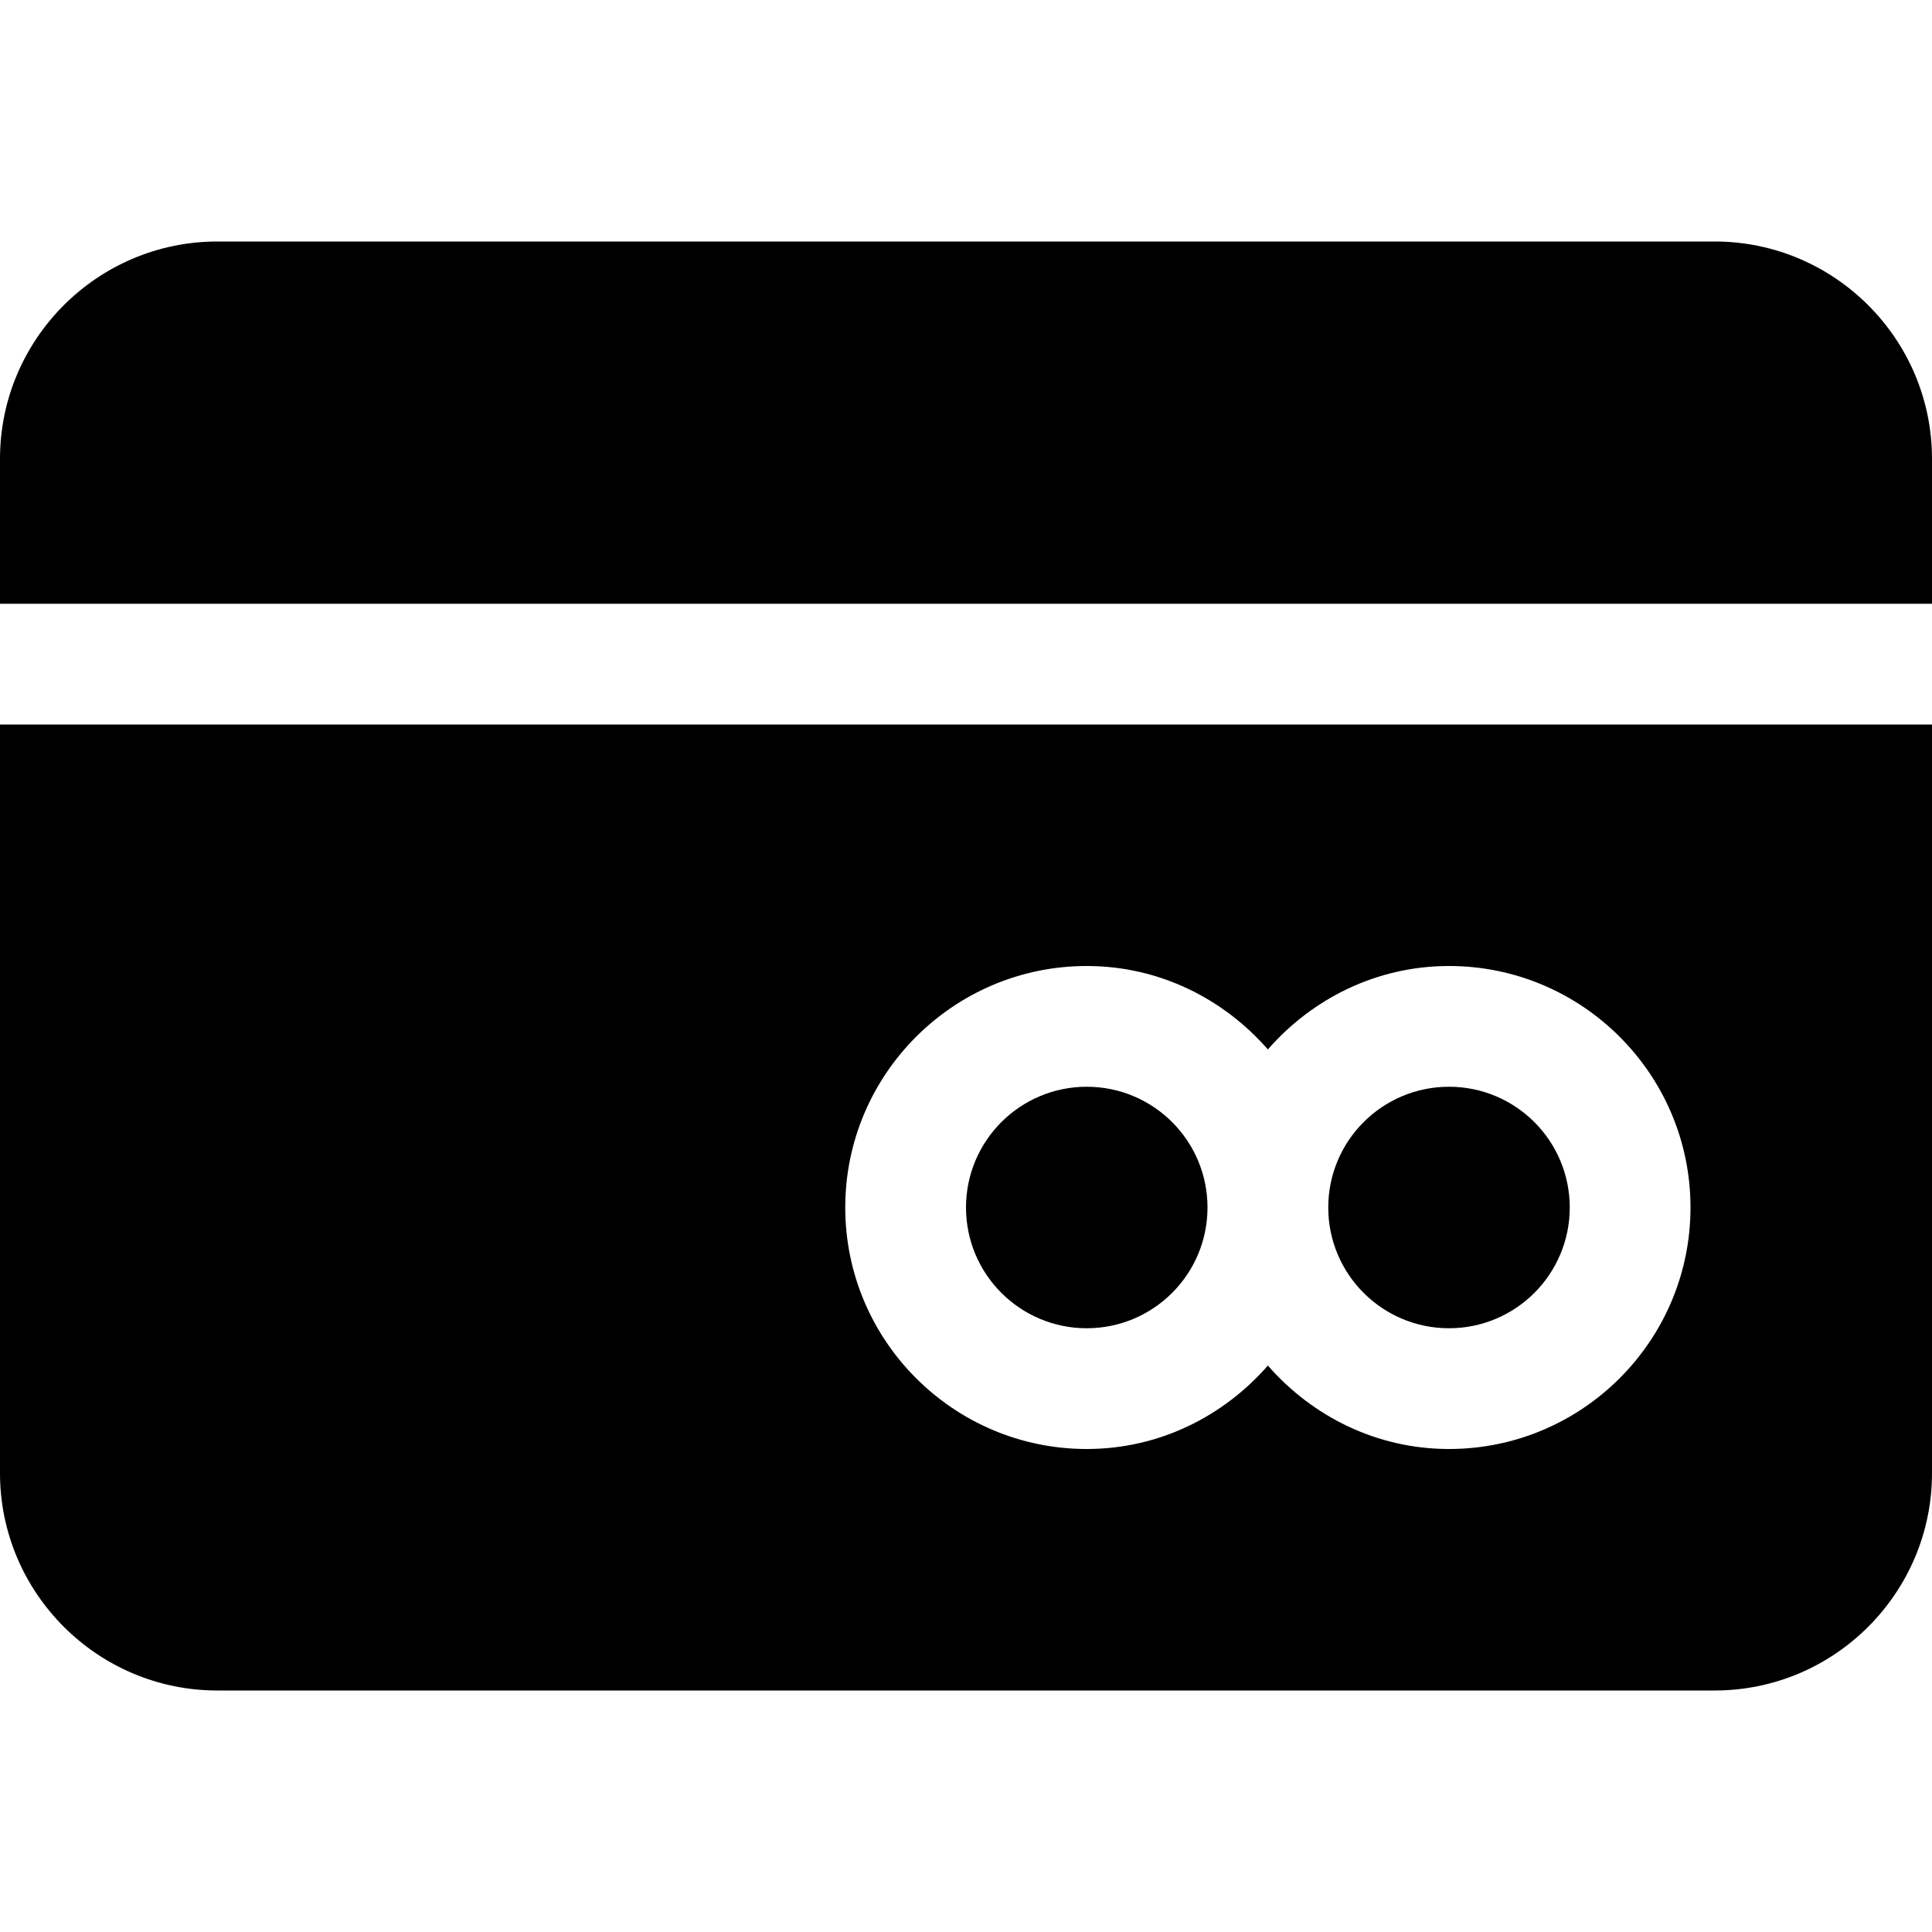 <?xml version="1.0" encoding="utf-8"?>
<!-- Generator: Adobe Illustrator 21.0.0, SVG Export Plug-In . SVG Version: 6.00 Build 0)  -->
<svg version="1.1" id="icons" xmlns="http://www.w3.org/2000/svg" xmlns:xlink="http://www.w3.org/1999/xlink" x="0px" y="0px"
	 width="16px" height="16px" viewBox="0 0 16 16" style="enable-background:new 0 0 16 16;" xml:space="preserve">
<style type="text/css">
	.st0{fill:#5057FB;}
	.st1{fill:#C93789;}
	.st2{fill:#ED5C36;}
	.st3{fill:#AFB224;}
	.st4{fill:#15B2CC;}
</style>
<g id="credit-card_3_">
	<path d="M14.2,2H1.8C0.808,2,0,2.808,0,3.8V5h16V3.8C16,2.808,15.192,2,14.2,2z"/>
	<path d="M0,6v6.2C0,13.192,0.808,14,1.8,14h12.4c0.992,0,1.8-0.808,1.8-1.8V6H0z M12,12c-0.6,0-1.133-0.271-1.5-0.691
		C10.133,11.729,9.6,12,9,12c-1.103,0-2-0.897-2-2s0.897-2,2-2c0.6,0,1.133,0.271,1.5,0.691C10.867,8.271,11.4,8,12,8
		c1.103,0,2,0.897,2,2S13.103,12,12,12z"/>
	<circle cx="9" cy="10" r="1"/>
	<circle cx="12" cy="10" r="1"/>
</g>
</svg>
